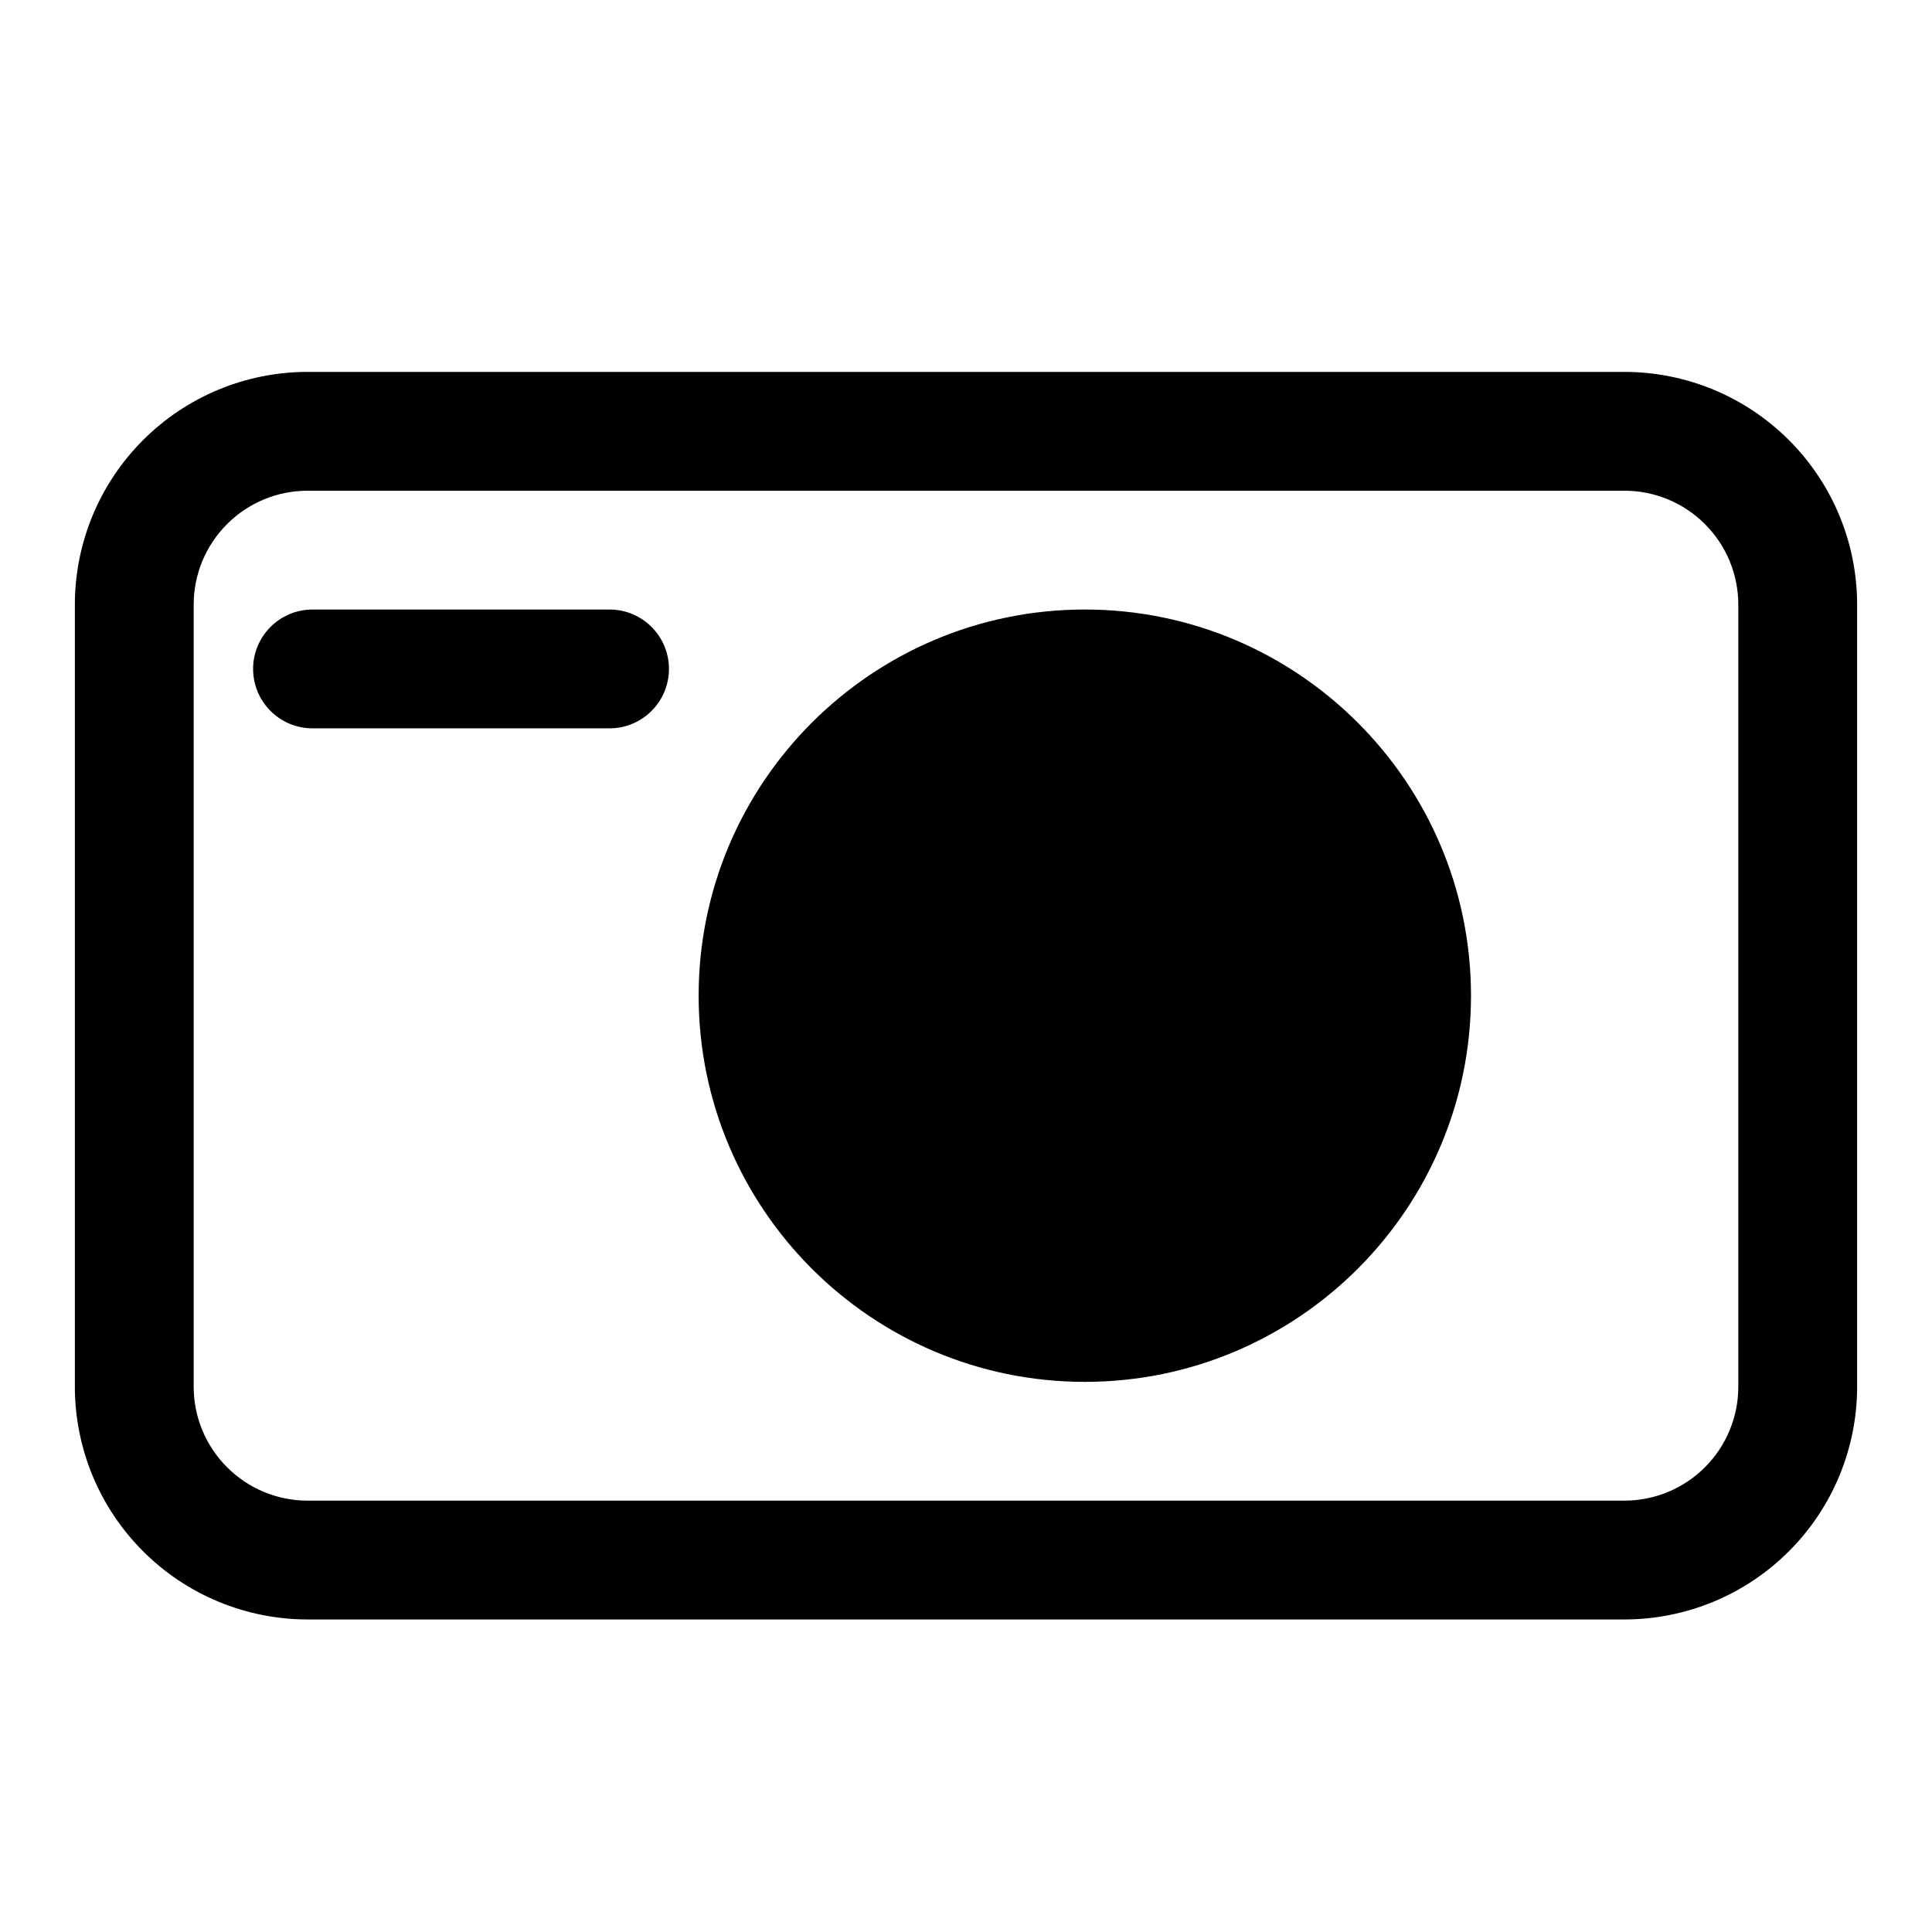 <?xml version="1.0" encoding="UTF-8"?>
<!-- Uploaded to: SVG Repo, www.svgrepo.com, Generator: SVG Repo Mixer Tools -->
<svg fill="#000000" width="800px" height="800px" version="1.1" viewBox="144 144 512 512" xmlns="http://www.w3.org/2000/svg">
 <path d="m163.84 304.24v207.25c0 16.359 6.504 32.055 18.074 43.609 11.555 11.57 27.254 18.074 43.609 18.074h348.95c16.359 0 32.055-6.504 43.609-18.074 11.57-11.555 18.074-27.254 18.074-43.609v-207.25c0-16.359-6.504-32.055-18.074-43.609-11.555-11.57-27.254-18.074-43.609-18.074h-348.95c-16.359 0-32.055 6.504-43.609 18.074-11.57 11.555-18.074 27.254-18.074 43.609zm31.488 0c0-8.016 3.18-15.695 8.848-21.348 5.652-5.668 13.336-8.848 21.348-8.848h348.95c8.016 0 15.695 3.18 21.348 8.848 5.668 5.652 8.848 13.336 8.848 21.348v207.25c0 8.016-3.18 15.695-8.848 21.348-5.652 5.668-13.336 8.848-21.348 8.848h-348.95c-8.016 0-15.695-3.18-21.348-8.848-5.668-5.652-8.848-13.336-8.848-21.348zm236.16 1.289c-56.473 0-102.34 45.863-102.34 102.34 0 56.473 45.863 102.34 102.34 102.34s102.34-45.863 102.34-102.34c0-56.473-45.863-102.34-102.34-102.34zm-204.67 31.488h78.719c8.691 0 15.742-7.055 15.742-15.742 0-8.691-7.055-15.742-15.742-15.742h-78.719c-8.691 0-15.742 7.055-15.742 15.742 0 8.691 7.055 15.742 15.742 15.742z" fill-rule="evenodd"/>
</svg>
